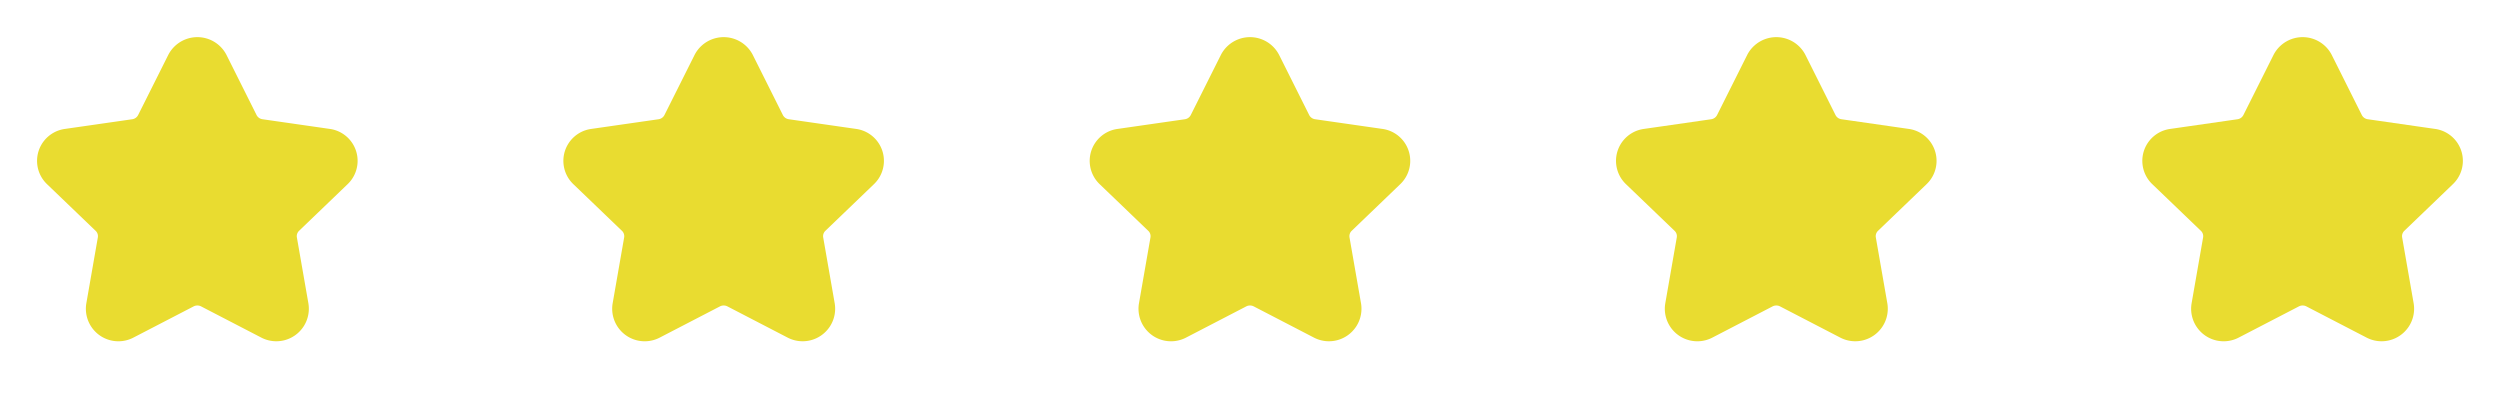 <svg xmlns="http://www.w3.org/2000/svg" width="152" height="24" viewBox="0 0 152 24">
  <g id="stars" transform="translate(-832 -288)">
    <g id="rating-icn" transform="translate(960 288)">
      <g id="frame">
        <path id="Path_4635" data-name="Path 4635" d="M0,0H24V24H0Z" fill="none"/>
        <path id="Path_4636" data-name="Path 4636" d="M0,0H24V24H0Z" fill="none"/>
      </g>
      <path id="star" d="M10.1.677l1.827,3.651a1.228,1.228,0,0,0,.926.664l4.088.588a1.21,1.21,0,0,1,.681,2.071l-2.956,2.84a1.2,1.2,0,0,0-.354,1.075l.7,4.01a1.228,1.228,0,0,1-1.787,1.28L9.573,14.963a1.248,1.248,0,0,0-1.146,0L4.773,16.857a1.227,1.227,0,0,1-1.786-1.28l.7-4.01a1.2,1.2,0,0,0-.354-1.075L.374,7.652a1.21,1.21,0,0,1,.681-2.071l4.088-.588a1.23,1.23,0,0,0,.927-.664L7.9.677A1.239,1.239,0,0,1,10.1.677Z" transform="translate(3 3)" fill="#e9dc30" stroke="#e9dc30" stroke-linecap="round" stroke-linejoin="round" stroke-miterlimit="10" stroke-width="1.5"/>
    </g>
    <g id="rating-icn-2" data-name="rating-icn" transform="translate(928 288)">
      <g id="frame-2" data-name="frame">
        <path id="Path_4635-2" data-name="Path 4635" d="M0,0H24V24H0Z" fill="none"/>
        <path id="Path_4636-2" data-name="Path 4636" d="M0,0H24V24H0Z" fill="none"/>
      </g>
      <path id="star-2" data-name="star" d="M10.1.677l1.827,3.651a1.228,1.228,0,0,0,.926.664l4.088.588a1.21,1.21,0,0,1,.681,2.071l-2.956,2.84a1.2,1.2,0,0,0-.354,1.075l.7,4.01a1.228,1.228,0,0,1-1.787,1.28L9.573,14.963a1.248,1.248,0,0,0-1.146,0L4.773,16.857a1.227,1.227,0,0,1-1.786-1.28l.7-4.01a1.2,1.2,0,0,0-.354-1.075L.374,7.652a1.21,1.21,0,0,1,.681-2.071l4.088-.588a1.23,1.23,0,0,0,.927-.664L7.9.677A1.239,1.239,0,0,1,10.1.677Z" transform="translate(3 3)" fill="#e9dc30" stroke="#e9dc30" stroke-linecap="round" stroke-linejoin="round" stroke-miterlimit="10" stroke-width="1.5"/>
    </g>
    <g id="rating-icn-3" data-name="rating-icn" transform="translate(896 288)">
      <g id="frame-3" data-name="frame">
        <path id="Path_4635-3" data-name="Path 4635" d="M0,0H24V24H0Z" fill="none"/>
        <path id="Path_4636-3" data-name="Path 4636" d="M0,0H24V24H0Z" fill="none"/>
      </g>
      <path id="star-3" data-name="star" d="M10.1.677l1.827,3.651a1.228,1.228,0,0,0,.926.664l4.088.588a1.21,1.21,0,0,1,.681,2.071l-2.956,2.84a1.2,1.2,0,0,0-.354,1.075l.7,4.01a1.228,1.228,0,0,1-1.787,1.28L9.573,14.963a1.248,1.248,0,0,0-1.146,0L4.773,16.857a1.227,1.227,0,0,1-1.786-1.28l.7-4.01a1.2,1.2,0,0,0-.354-1.075L.374,7.652a1.21,1.21,0,0,1,.681-2.071l4.088-.588a1.23,1.23,0,0,0,.927-.664L7.9.677A1.239,1.239,0,0,1,10.1.677Z" transform="translate(3 3)" fill="#e9dc30" stroke="#e9dc30" stroke-linecap="round" stroke-linejoin="round" stroke-miterlimit="10" stroke-width="1.5"/>
    </g>
    <g id="rating-icn-4" data-name="rating-icn" transform="translate(864 288)">
      <g id="frame-4" data-name="frame">
        <path id="Path_4635-4" data-name="Path 4635" d="M0,0H24V24H0Z" fill="none"/>
        <path id="Path_4636-4" data-name="Path 4636" d="M0,0H24V24H0Z" fill="none"/>
      </g>
      <path id="star-4" data-name="star" d="M10.1.677l1.827,3.651a1.228,1.228,0,0,0,.926.664l4.088.588a1.21,1.21,0,0,1,.681,2.071l-2.956,2.84a1.2,1.2,0,0,0-.354,1.075l.7,4.01a1.228,1.228,0,0,1-1.787,1.28L9.573,14.963a1.248,1.248,0,0,0-1.146,0L4.773,16.857a1.227,1.227,0,0,1-1.786-1.28l.7-4.01a1.2,1.2,0,0,0-.354-1.075L.374,7.652a1.21,1.21,0,0,1,.681-2.071l4.088-.588a1.23,1.23,0,0,0,.927-.664L7.9.677A1.239,1.239,0,0,1,10.1.677Z" transform="translate(3 3)" fill="#e9dc30" stroke="#e9dc30" stroke-linecap="round" stroke-linejoin="round" stroke-miterlimit="10" stroke-width="1.5"/>
    </g>
    <g id="rating-icn-5" data-name="rating-icn" transform="translate(832 288)">
      <g id="frame-5" data-name="frame">
        <path id="Path_4635-5" data-name="Path 4635" d="M0,0H24V24H0Z" fill="none"/>
        <path id="Path_4636-5" data-name="Path 4636" d="M0,0H24V24H0Z" fill="none"/>
      </g>
      <path id="star-5" data-name="star" d="M10.1.677l1.827,3.651a1.228,1.228,0,0,0,.926.664l4.088.588a1.21,1.21,0,0,1,.681,2.071l-2.956,2.84a1.2,1.2,0,0,0-.354,1.075l.7,4.01a1.228,1.228,0,0,1-1.787,1.28L9.573,14.963a1.248,1.248,0,0,0-1.146,0L4.773,16.857a1.227,1.227,0,0,1-1.786-1.28l.7-4.01a1.2,1.2,0,0,0-.354-1.075L.374,7.652a1.21,1.21,0,0,1,.681-2.071l4.088-.588a1.23,1.23,0,0,0,.927-.664L7.9.677A1.239,1.239,0,0,1,10.1.677Z" transform="translate(3 3)" fill="#e9dc30" stroke="#e9dc30" stroke-linecap="round" stroke-linejoin="round" stroke-miterlimit="10" stroke-width="1.5"/>
    </g>
  </g>
</svg>
